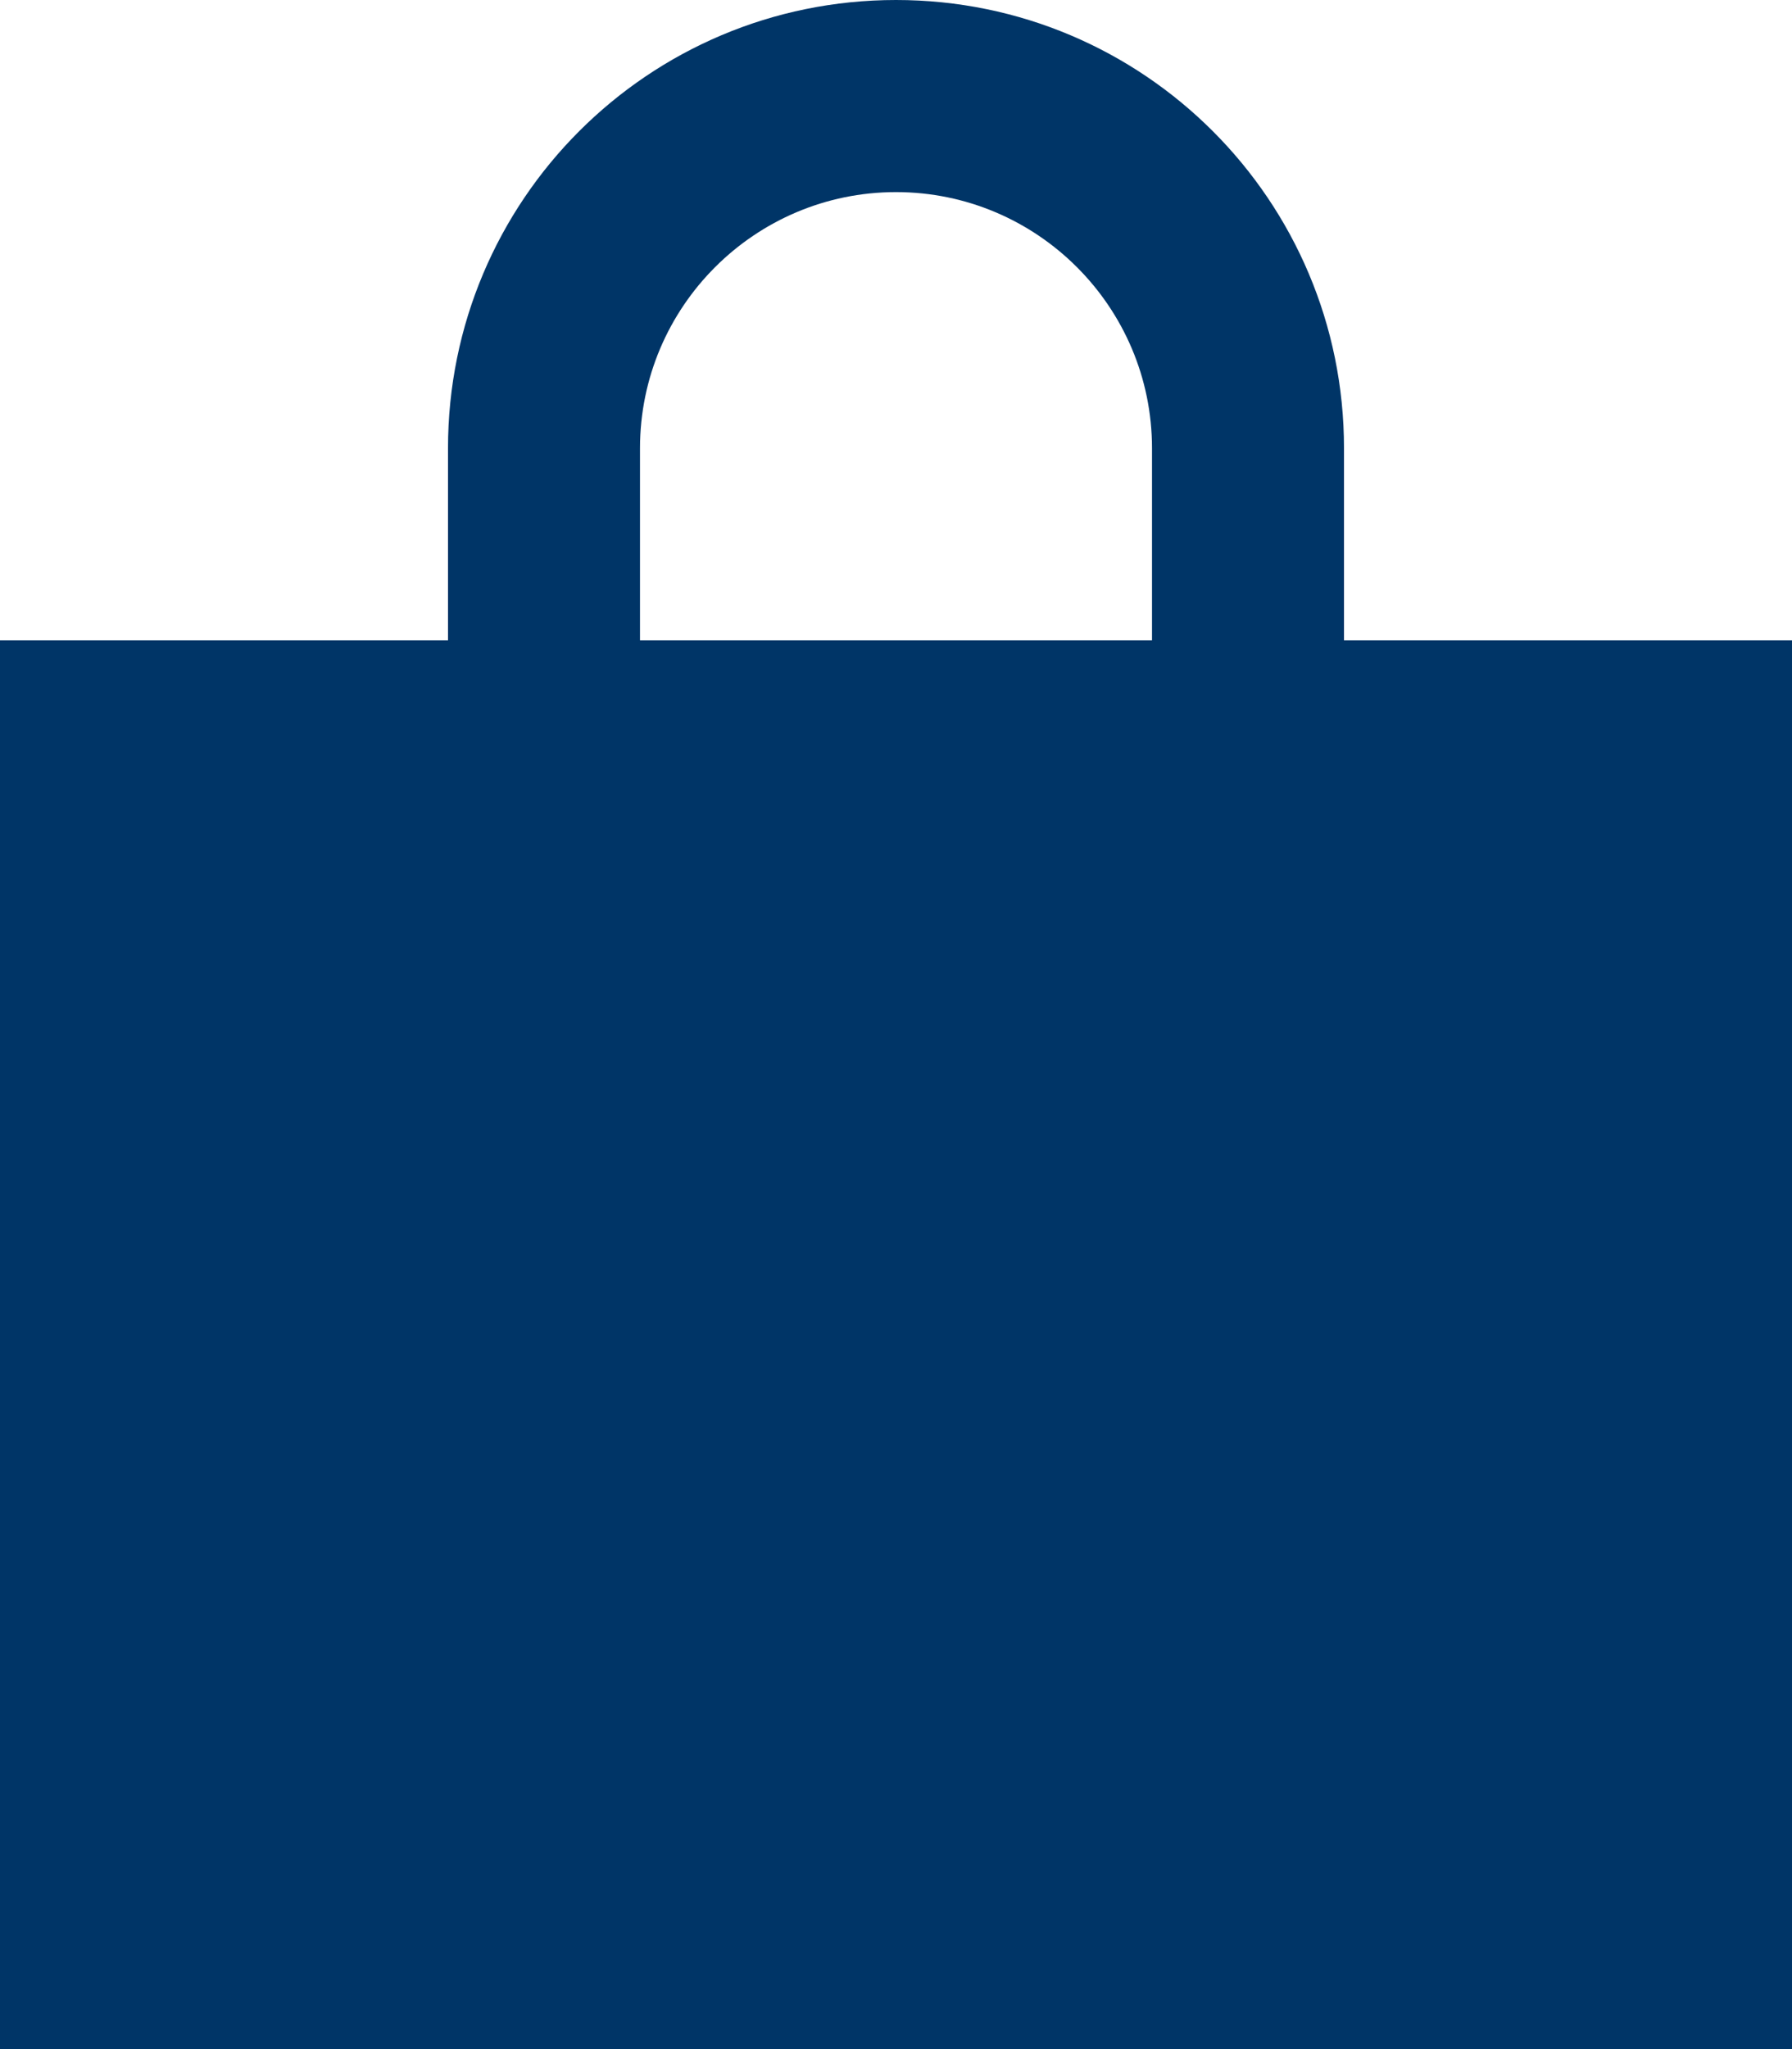 <?xml version="1.0" encoding="utf-8"?>
<!-- Generator: Adobe Illustrator 28.0.0, SVG Export Plug-In . SVG Version: 6.00 Build 0)  -->
<svg version="1.1" id="Layer_1" xmlns="http://www.w3.org/2000/svg" xmlns:xlink="http://www.w3.org/1999/xlink" x="0px" y="0px"
	 viewBox="0 0 448 512" style="enable-background:new 0 0 448 512;" xml:space="preserve">
<style type="text/css">
	.st0{fill:#003567;}
</style>
<path class="st0" d="M160,112c0-35.3,28.7-64,64-64s64,28.7,64,64v48H160V112z M112,160H0v352h448V160H336v-48
	C336,50.1,285.9,0,224,0S112,50.1,112,112V160z"/>
</svg>
